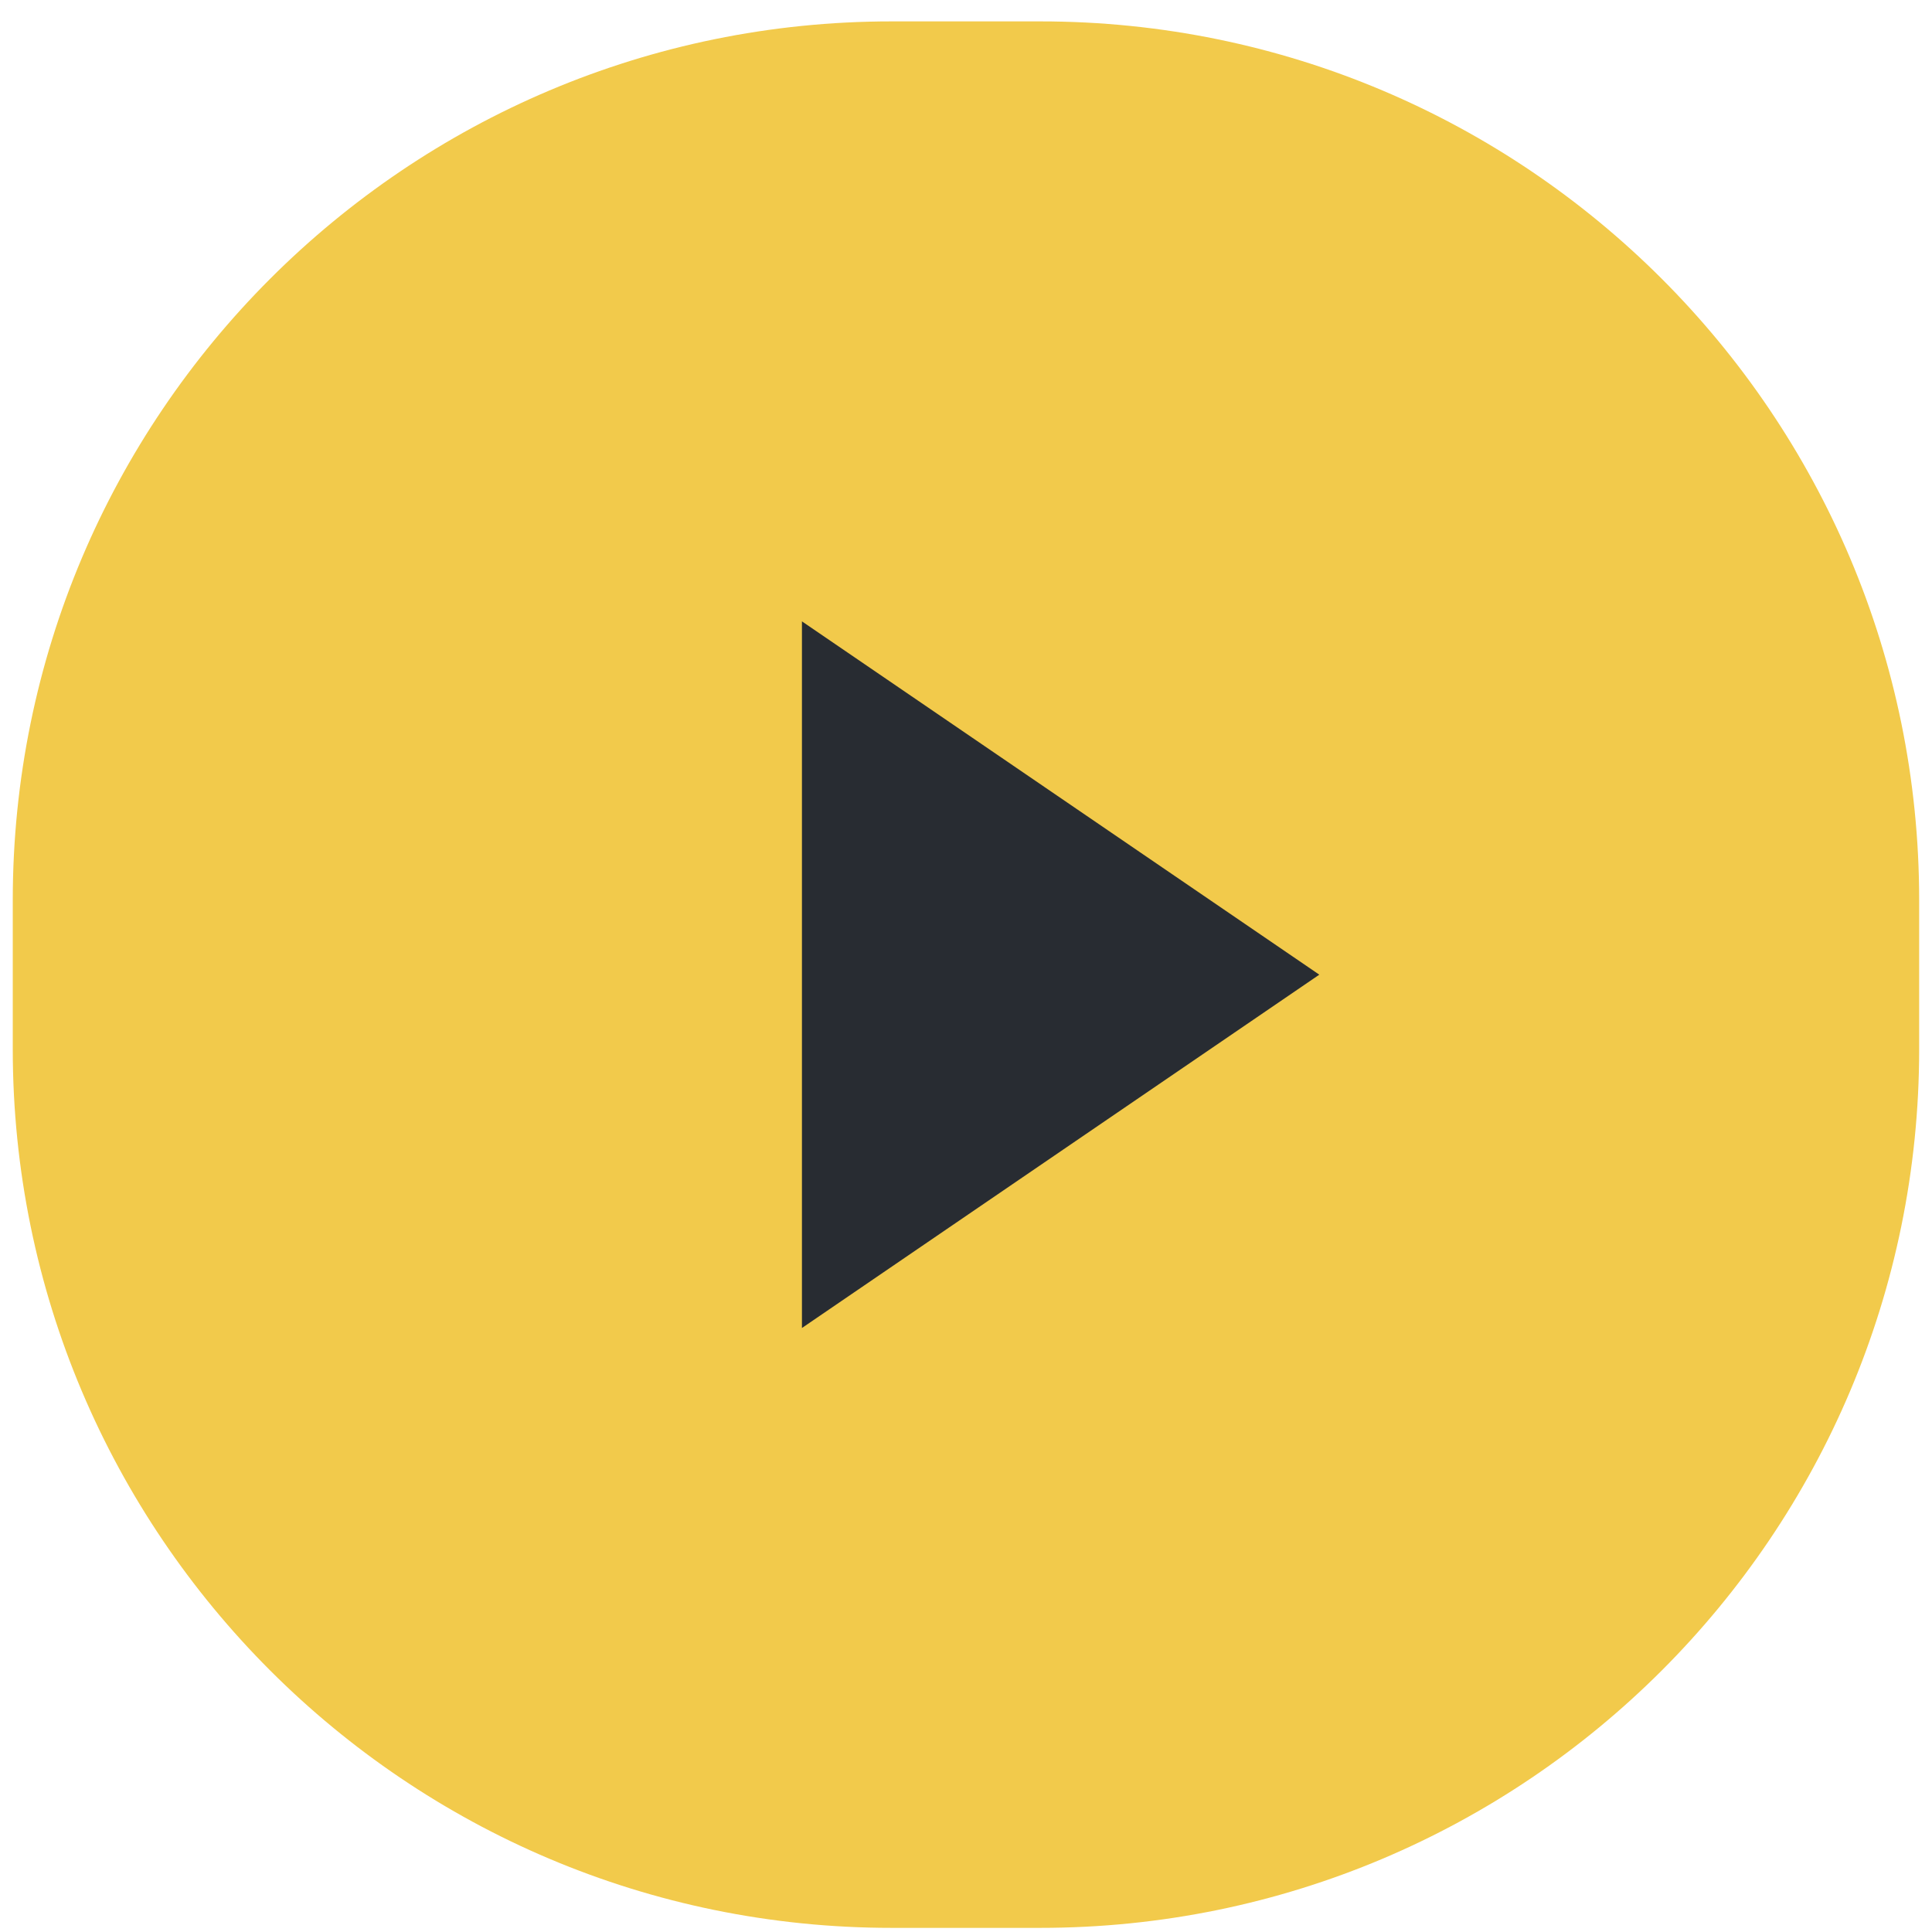 <svg width="84" height="84" viewBox="0 0 84 84" fill="none" xmlns="http://www.w3.org/2000/svg">
<path d="M0.555 39.139C0.555 18.037 17.661 0.93 38.763 0.93H45.234C66.336 0.93 83.442 18.037 83.442 39.139V45.612C83.442 66.714 66.336 83.82 45.234 83.82H38.763C17.661 83.82 0.555 66.714 0.555 45.612V39.139Z" fill="#F2CA4B"/>
<path d="M34.867 27.016L57.361 42.377L34.867 57.739V27.016Z" fill="#282C32"/>
</svg>
